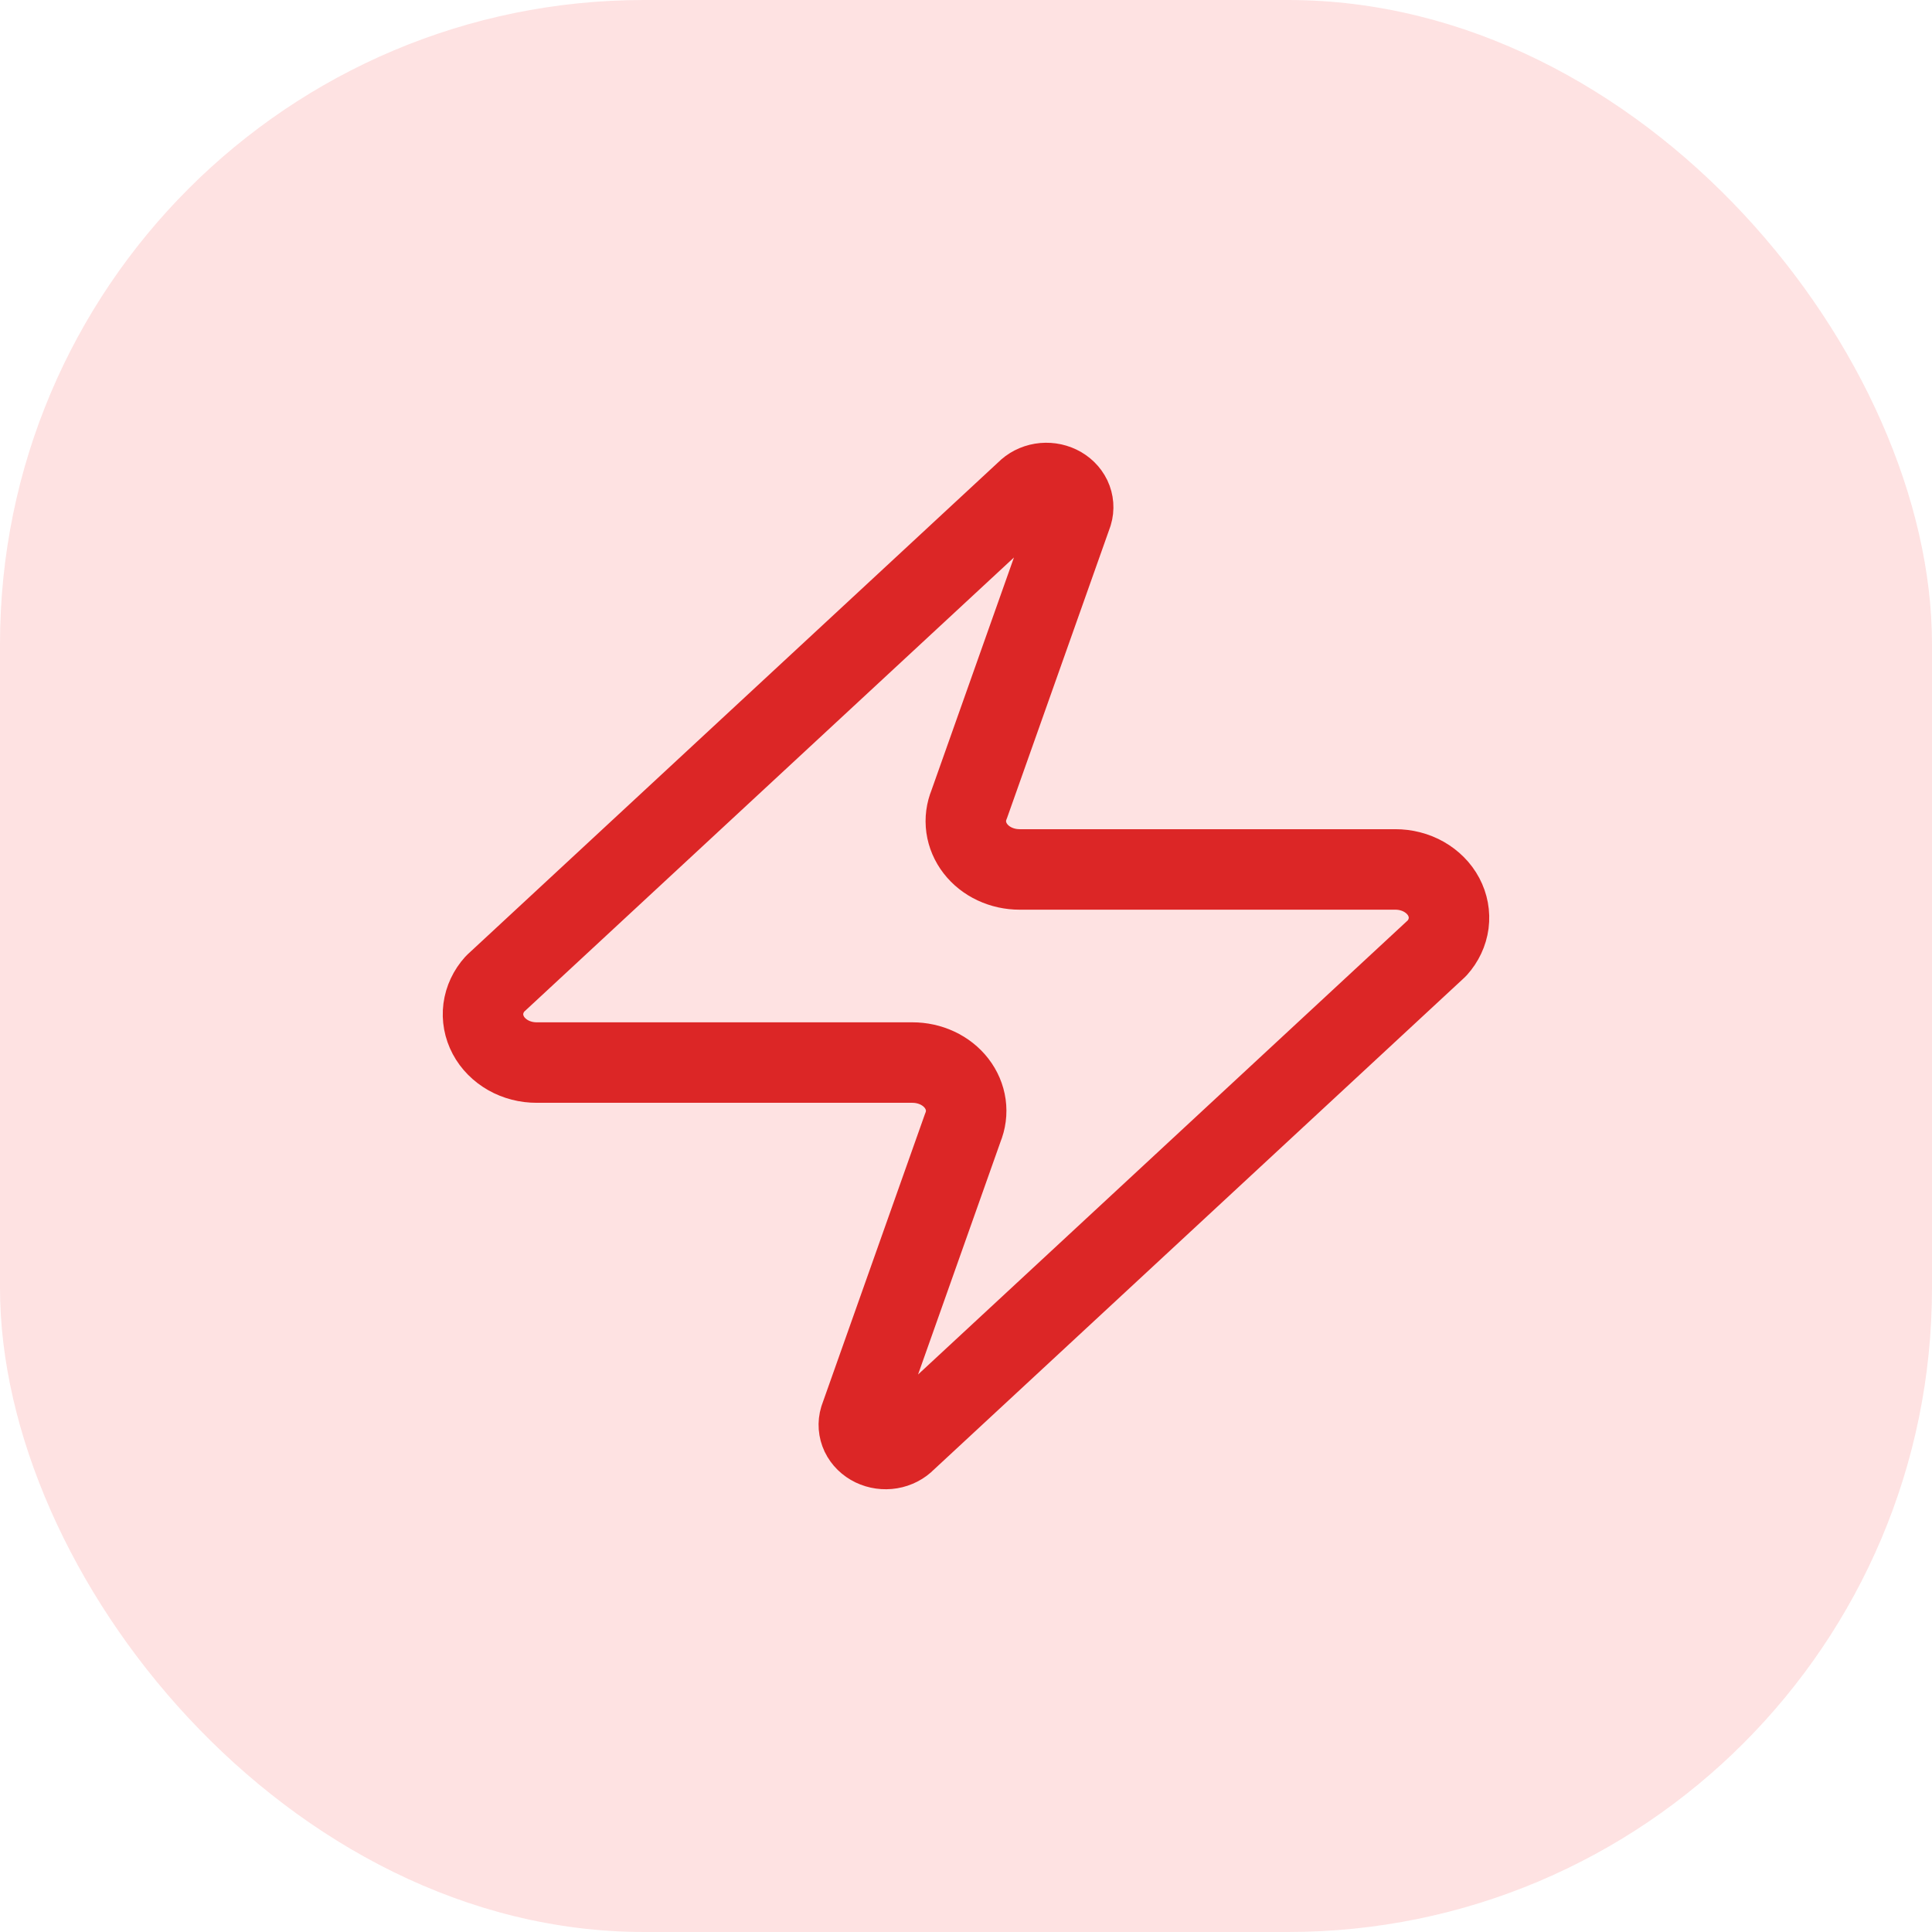 <svg width="48" height="48" viewBox="0 0 48 48" fill="none" xmlns="http://www.w3.org/2000/svg">
<rect width="48" height="48" rx="16" fill="#FEE2E2"/>
<path d="M13.337 26.399C13.085 26.4 12.838 26.337 12.624 26.216C12.411 26.095 12.239 25.922 12.131 25.718C12.022 25.513 11.98 25.284 12.009 25.059C12.039 24.834 12.139 24.62 12.298 24.444L25.493 12.207C25.592 12.104 25.727 12.035 25.875 12.01C26.024 11.985 26.177 12.007 26.311 12.071C26.444 12.135 26.549 12.238 26.609 12.363C26.668 12.488 26.679 12.628 26.639 12.759L24.08 19.981C24.005 20.163 23.979 20.358 24.006 20.551C24.033 20.743 24.111 20.927 24.235 21.087C24.358 21.246 24.522 21.376 24.713 21.465C24.905 21.555 25.117 21.601 25.333 21.601H34.663C34.915 21.6 35.162 21.663 35.376 21.784C35.589 21.905 35.761 22.078 35.869 22.282C35.978 22.487 36.02 22.716 35.991 22.941C35.961 23.166 35.861 23.38 35.702 23.556L22.507 35.793C22.408 35.896 22.273 35.965 22.125 35.99C21.976 36.015 21.823 35.993 21.689 35.929C21.556 35.865 21.451 35.762 21.391 35.637C21.332 35.512 21.321 35.372 21.361 35.241L23.92 28.019C23.995 27.837 24.021 27.642 23.994 27.449C23.967 27.257 23.889 27.073 23.765 26.913C23.642 26.754 23.478 26.624 23.287 26.535C23.095 26.445 22.883 26.399 22.667 26.399H13.337Z" stroke="#DC2626" stroke-width="2" stroke-linecap="round" stroke-linejoin="round"/>
</svg>
